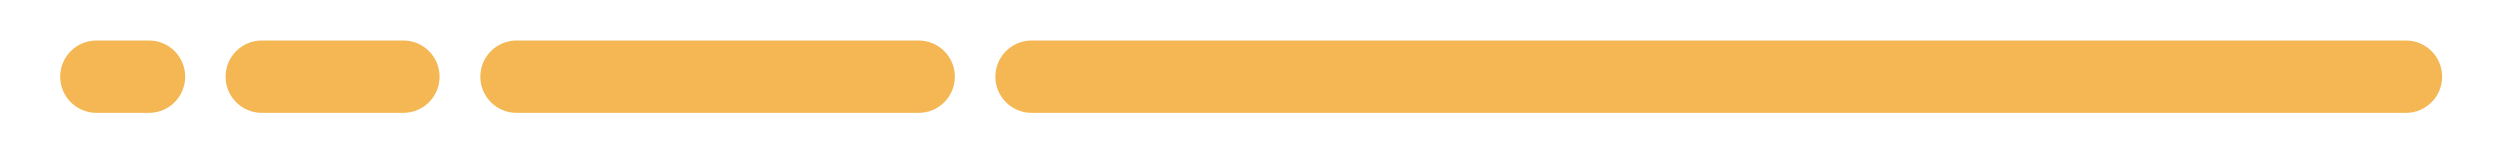 <?xml version="1.0" encoding="UTF-8"?> <!-- Generator: Adobe Illustrator 24.0.2, SVG Export Plug-In . SVG Version: 6.00 Build 0) --> <svg xmlns="http://www.w3.org/2000/svg" xmlns:xlink="http://www.w3.org/1999/xlink" version="1.1" id="Layer_1" x="0px" y="0px" viewBox="0 0 864 53" style="enable-background:new 0 0 864 53;" xml:space="preserve"> <style type="text/css"> .st0{fill:#F4B753;} </style> <g> <path class="st0" d="M317.5,39h-139c-6.9,0-12.5-5.6-12.5-12.5v0c0-6.9,5.6-12.5,12.5-12.5h139c6.9,0,12.5,5.6,12.5,12.5v0 C330,33.4,324.4,39,317.5,39z"></path> </g> <g> <path class="st0" d="M139.42,39H90.46c-6.9,0-12.5-5.6-12.5-12.5v0c0-6.9,5.6-12.5,12.5-12.5h48.96c6.9,0,12.5,5.6,12.5,12.5v0 C151.92,33.4,146.32,39,139.42,39z"></path> </g> <g> <path class="st0" d="M831.5,39h-475c-6.9,0-12.5-5.6-12.5-12.5v0c0-6.9,5.6-12.5,12.5-12.5h475c6.9,0,12.5,5.6,12.5,12.5v0 C844,33.4,838.4,39,831.5,39z"></path> </g> <g> <path class="st0" d="M51.5,39H33.3c-6.9,0-12.5-5.6-12.5-12.5v0c0-6.9,5.6-12.5,12.5-12.5h18.2C58.4,14,64,19.6,64,26.5v0 C64,33.4,58.4,39,51.5,39z"></path> </g> </svg> 